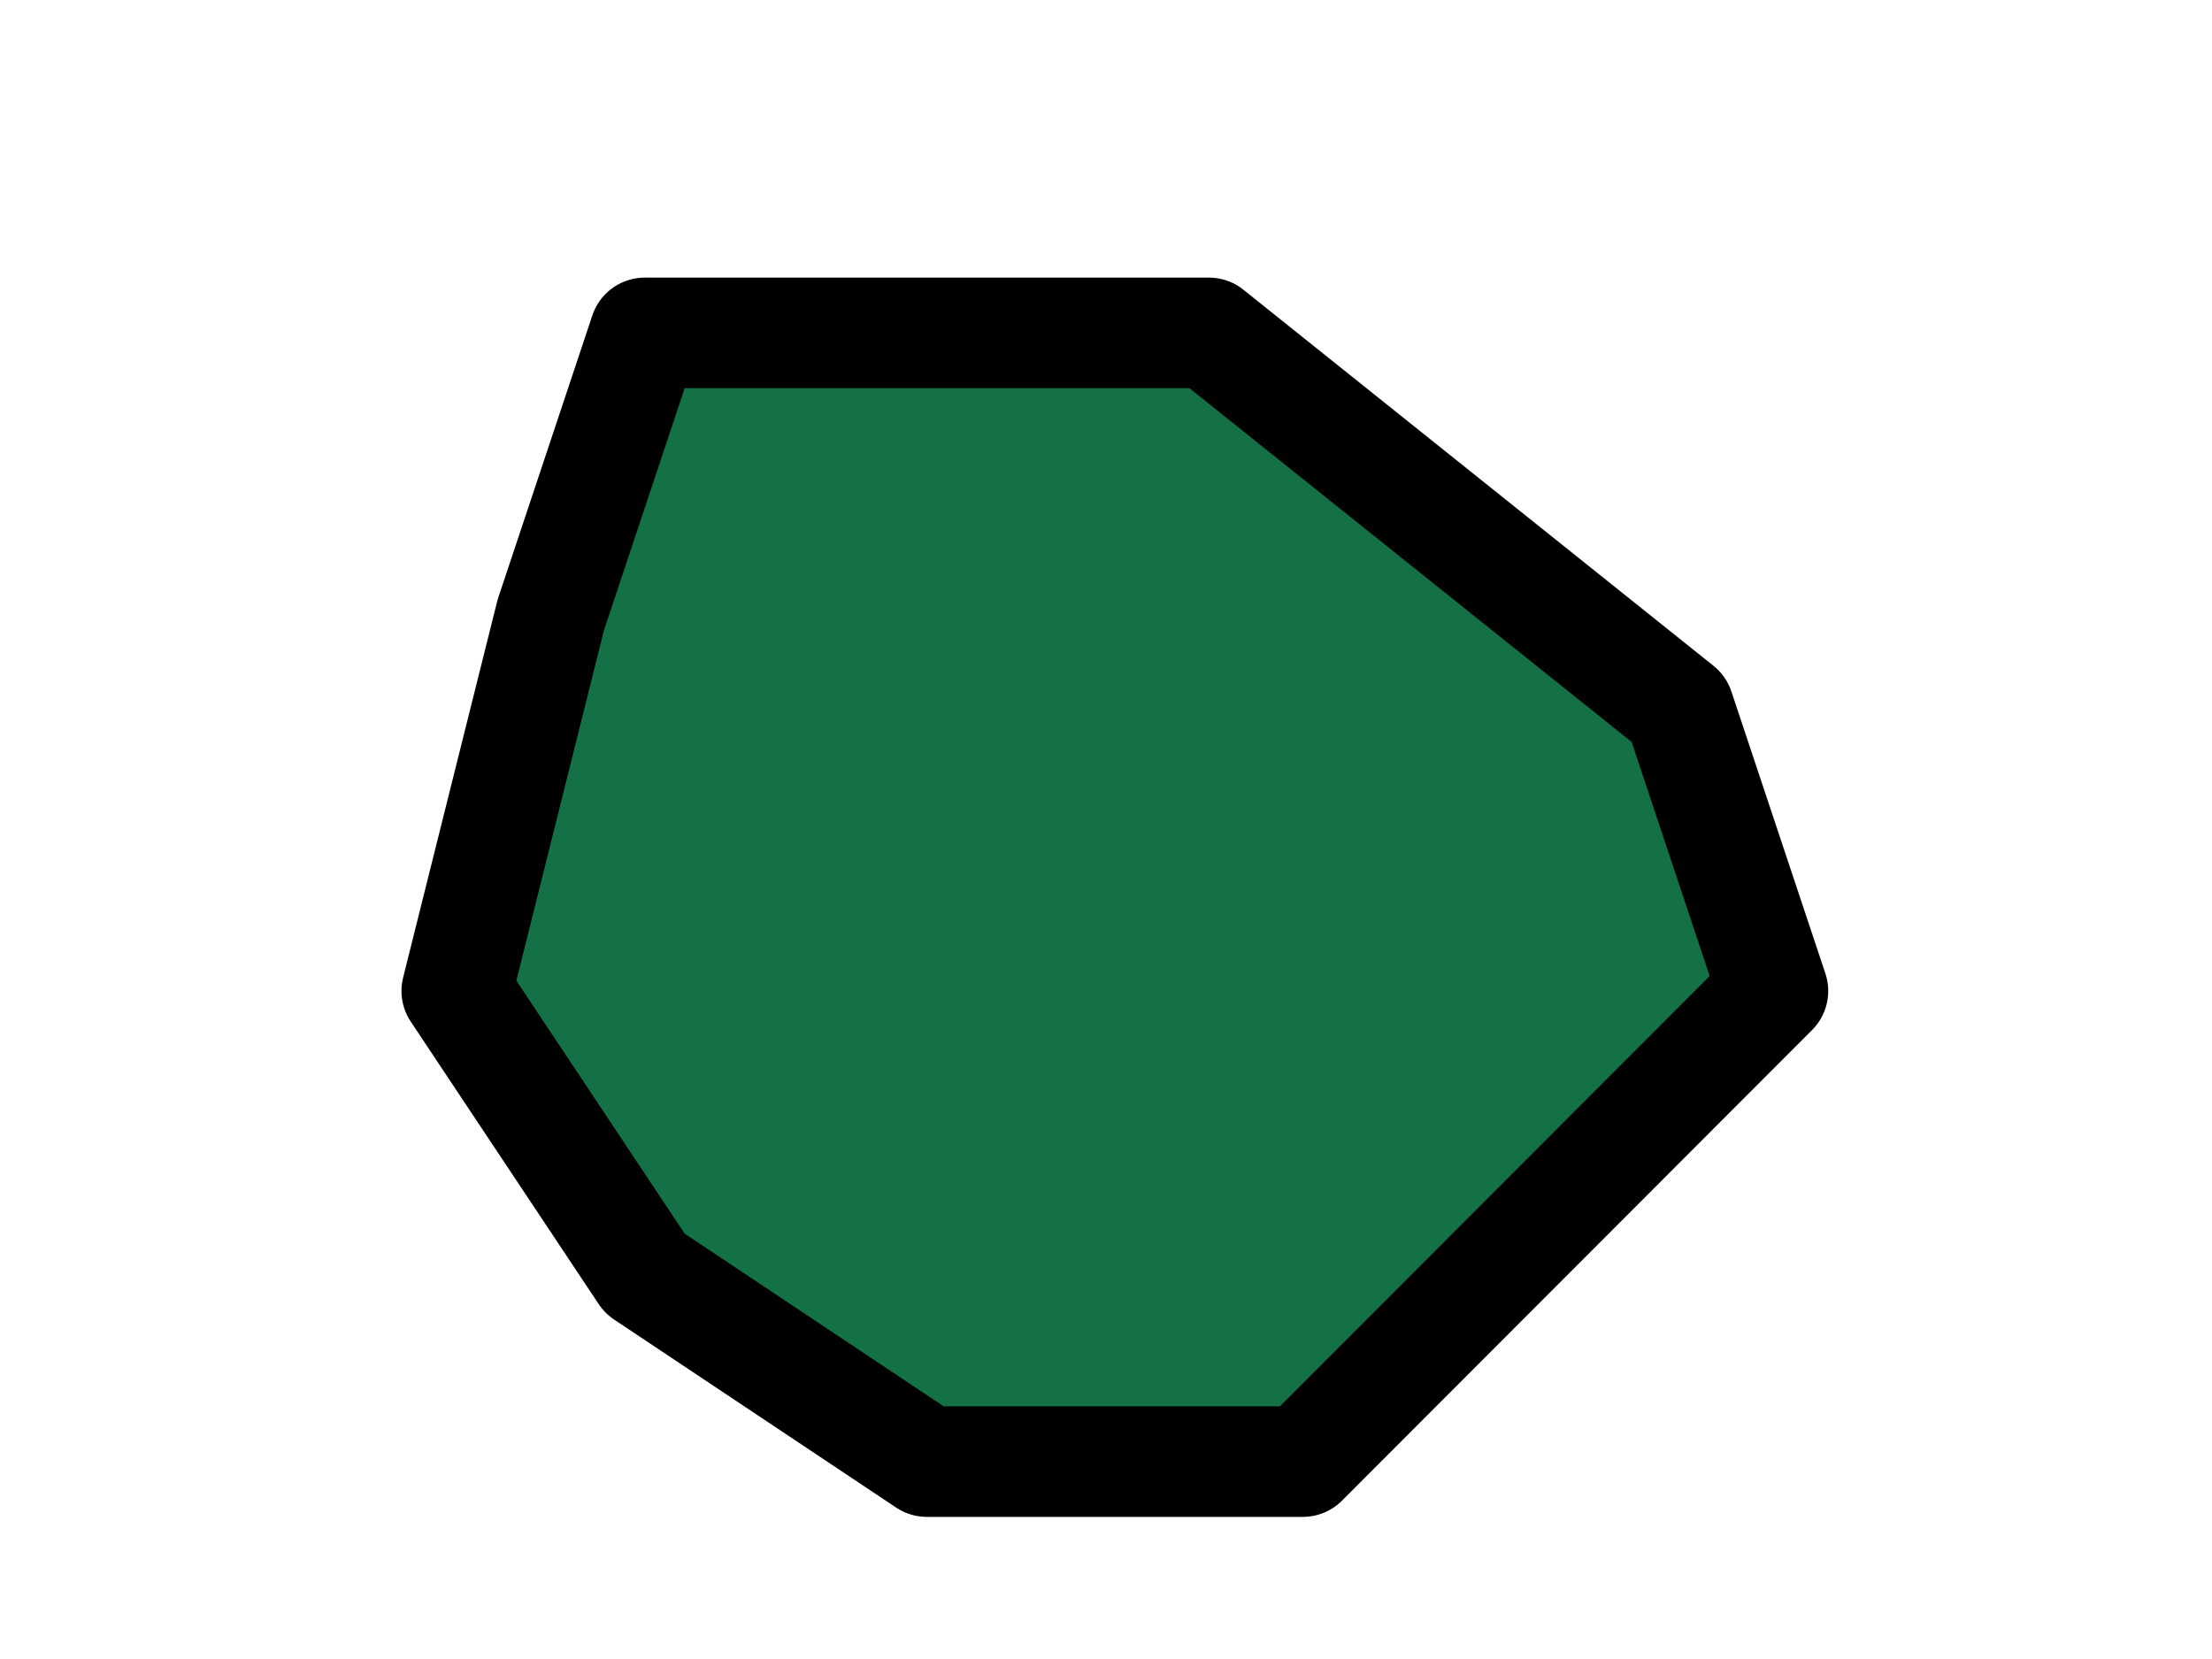 <svg width="4" height="3" viewBox="0 0 4 3" fill="none" xmlns="http://www.w3.org/2000/svg">
<path d="M2.016 2.643H1.676L1.166 2.303L0.826 1.792L0.996 1.112L1.166 0.602H1.676H2.186L3.036 1.282L3.206 1.792L2.356 2.643H2.016Z" fill="#147045" stroke="black" stroke-width="0.2" stroke-linecap="round" stroke-linejoin="round"/>
</svg>
